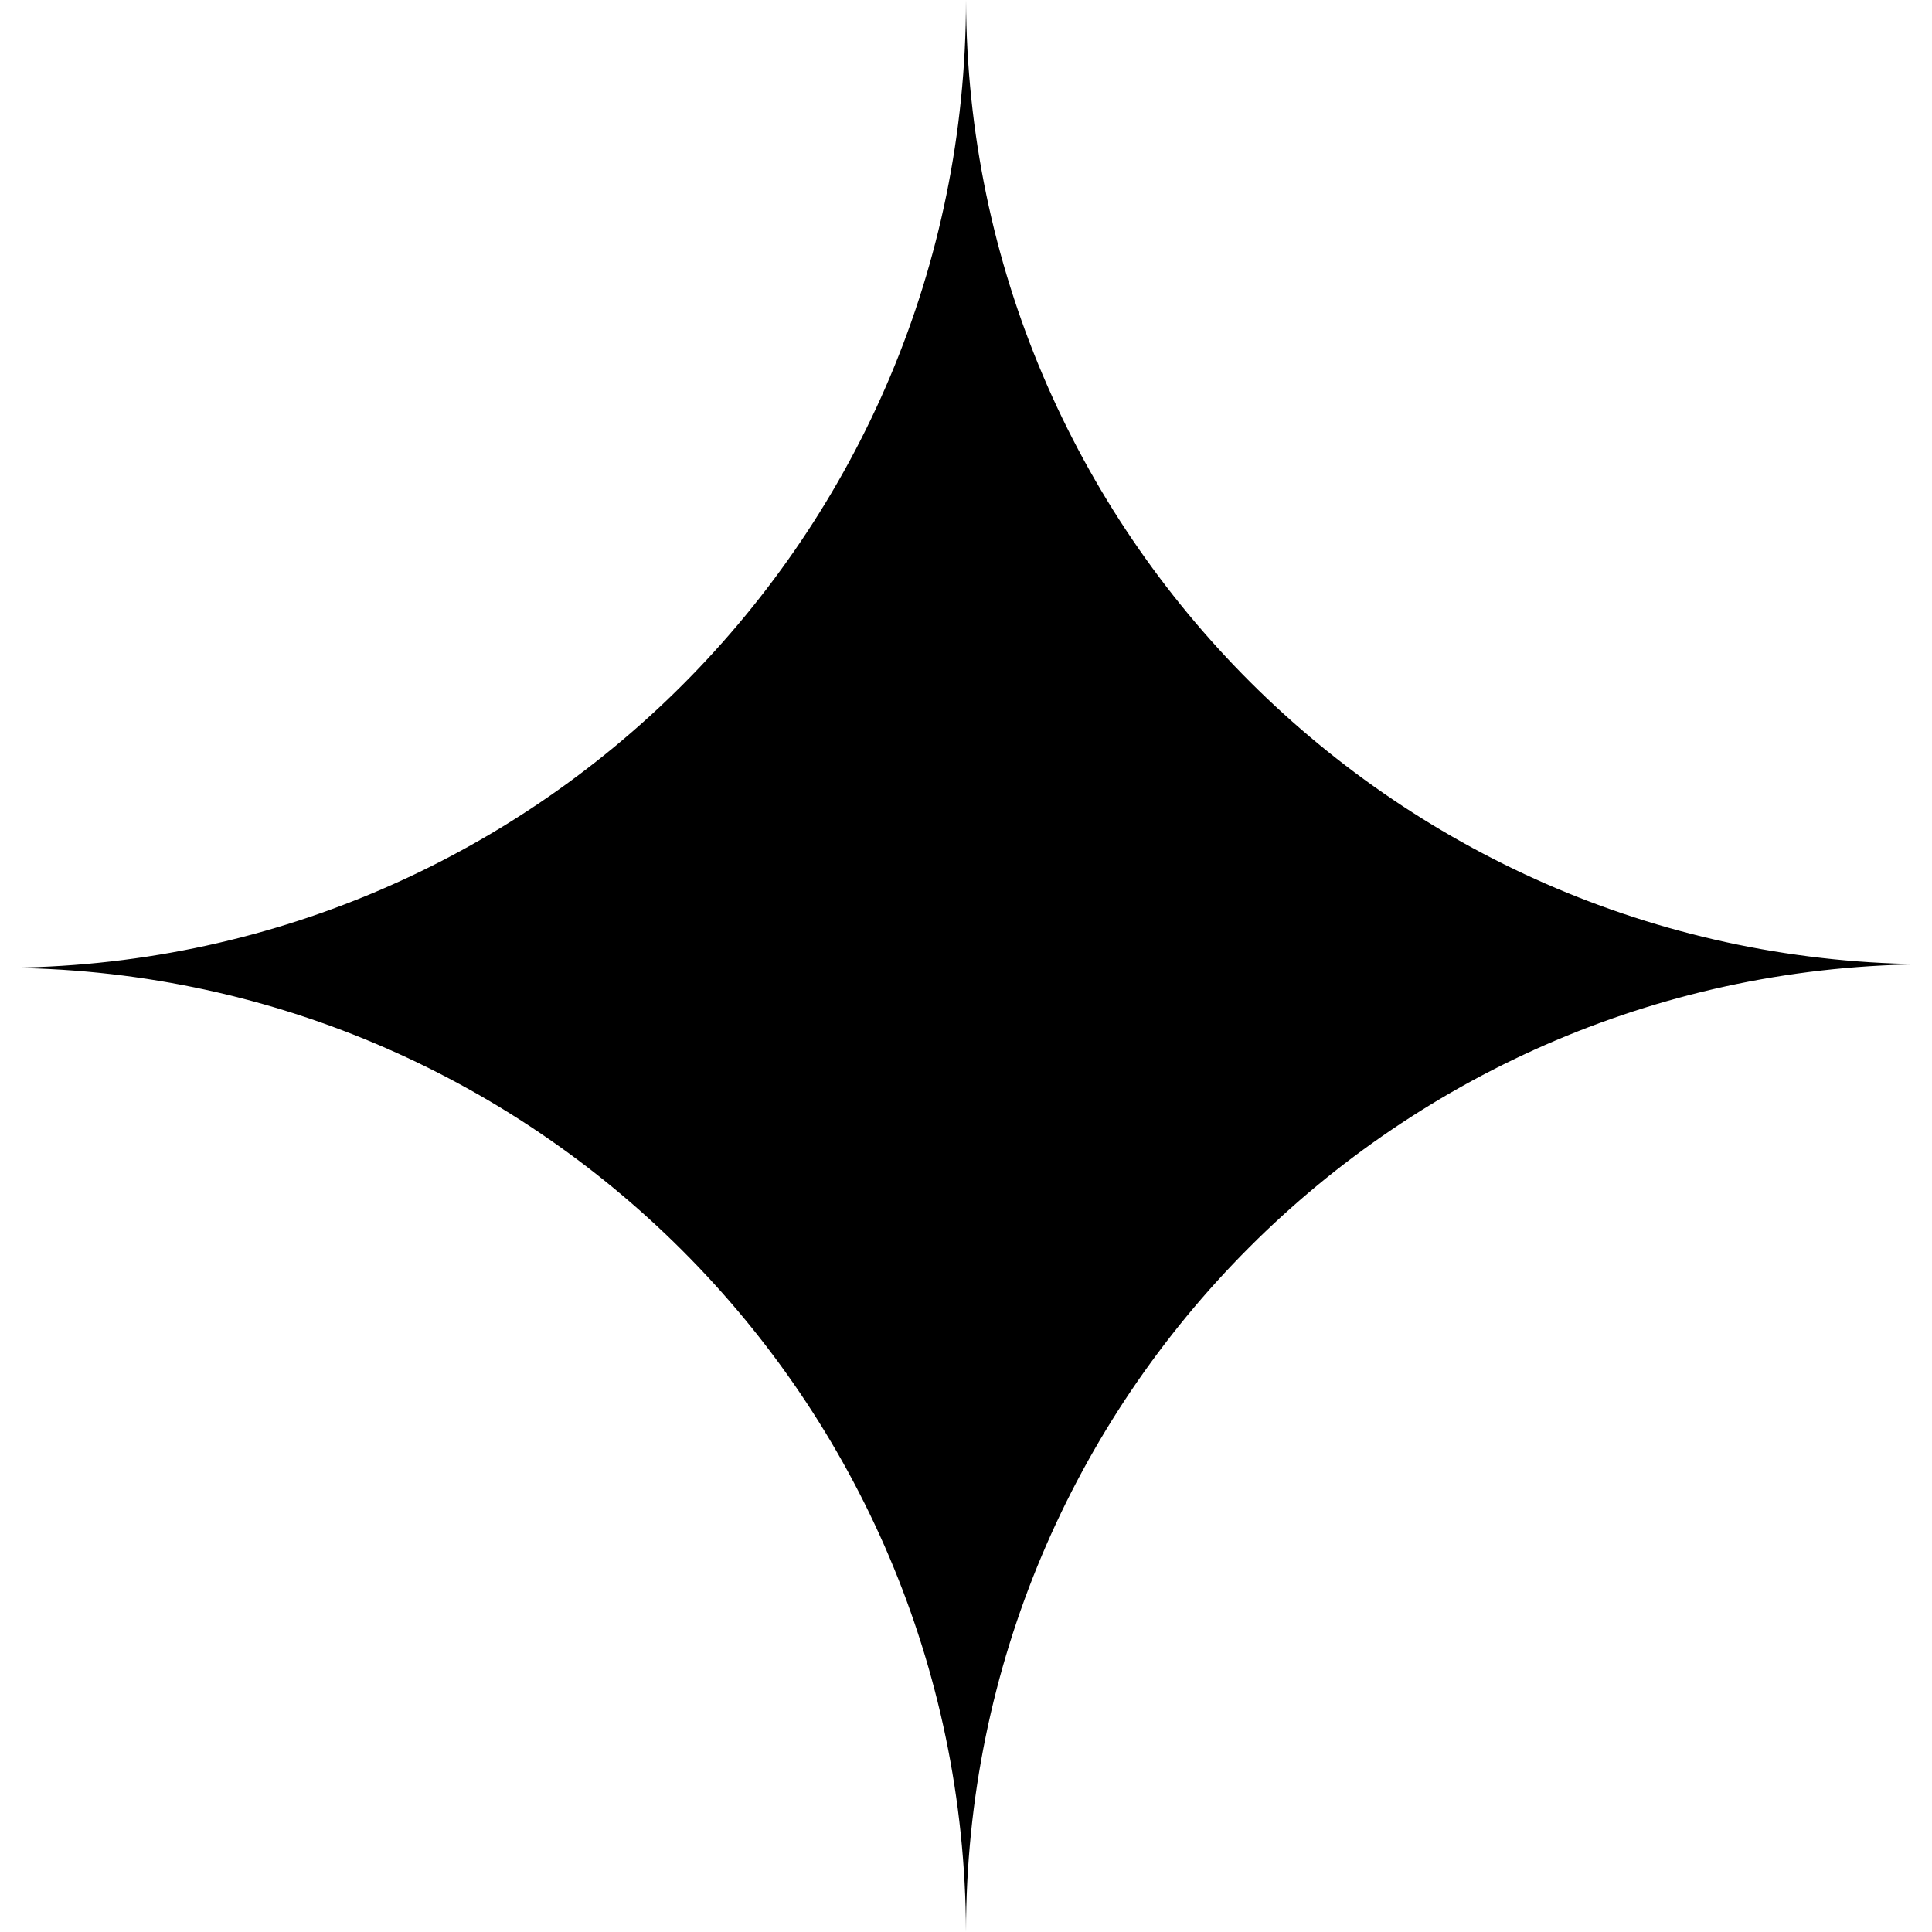 <?xml version="1.0" encoding="UTF-8"?> <svg xmlns="http://www.w3.org/2000/svg" width="25" height="25" viewBox="0 0 25 25" fill="none"> <path fill-rule="evenodd" clip-rule="evenodd" d="M12.5 25C12.475 18.105 6.888 12.523 0 12.523C6.904 12.523 12.5 6.916 12.5 0C12.525 6.895 18.112 12.477 25 12.477C18.096 12.477 12.5 18.084 12.5 25Z" fill="black"></path> </svg> 